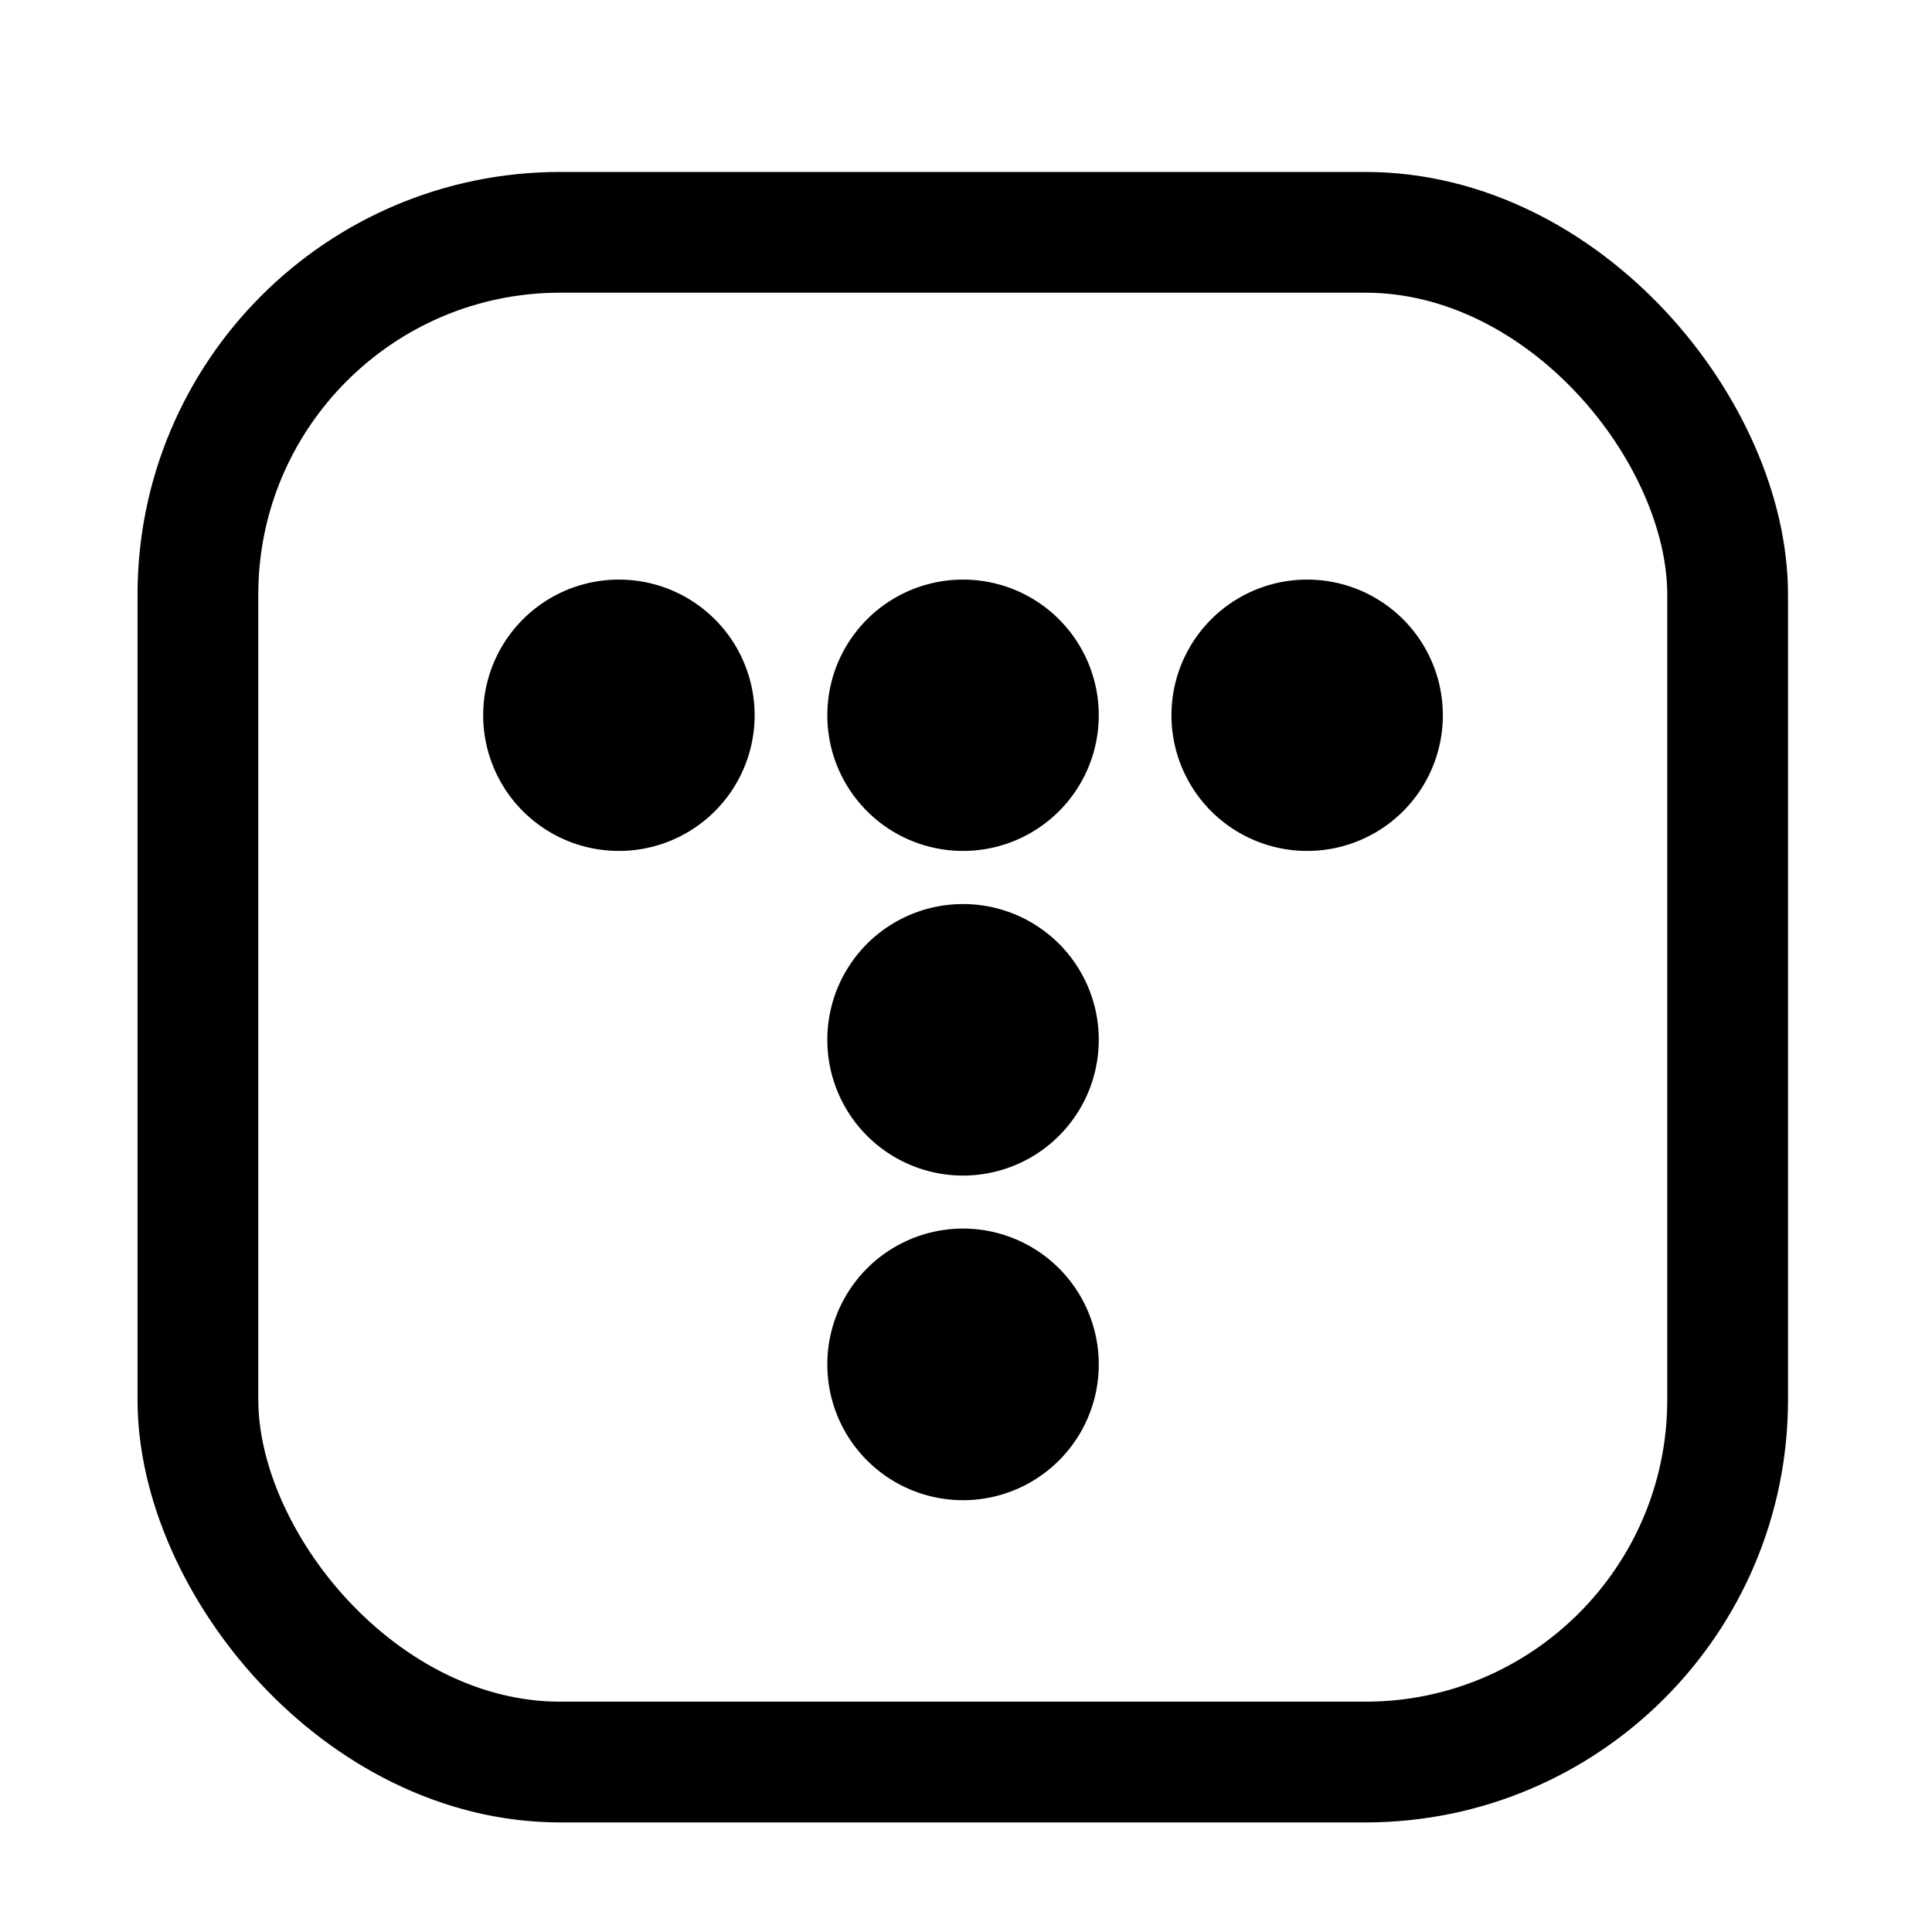 <svg id="icon-tistory" xmlns="http://www.w3.org/2000/svg" width="32" height="32" viewBox="0 0 32 32">
  <rect id="icon-chat-bubble-mono_Background_Mask_" data-name="icon-chat-bubble-mono (Background/Mask)" width="32" height="32" fill="none"/>
  <g id="그룹_19176" data-name="그룹 19176" transform="translate(2.278 2.848)">
    <g id="사각형_24733" data-name="사각형 24733" transform="translate(0 0)" fill="none" stroke="#000" stroke-width="2">
      <rect width="27.337" height="27.337" rx="7" stroke="none"/>
      <rect x="1" y="1" width="25.337" height="25.337" rx="6" fill="none"/>
    </g>
    <g id="그룹_19195" data-name="그룹 19195" transform="translate(5.725 6.752)">
      <path id="패스_85" data-name="패스 85" d="M-83.225,447.775a2.247,2.247,0,0,1-2.248-2.246,2.247,2.247,0,0,1,2.248-2.248,2.247,2.247,0,0,1,2.248,2.248A2.247,2.247,0,0,1-83.225,447.775Zm5.7,10.754a2.248,2.248,0,0,1-2.248-2.249,2.249,2.249,0,0,1,2.248-2.25,2.249,2.249,0,0,1,2.248,2.25A2.248,2.248,0,0,1-77.529,458.529Zm0-5.377a2.248,2.248,0,0,1-2.248-2.249,2.247,2.247,0,0,1,2.248-2.248,2.247,2.247,0,0,1,2.248,2.248A2.248,2.248,0,0,1-77.529,453.152Zm0-5.377a2.247,2.247,0,0,1-2.248-2.246,2.247,2.247,0,0,1,2.248-2.248,2.247,2.247,0,0,1,2.248,2.248A2.247,2.247,0,0,1-77.529,447.775Zm5.7,0a2.247,2.247,0,0,1-2.248-2.246,2.247,2.247,0,0,1,2.248-2.248,2.246,2.246,0,0,1,2.247,2.248A2.246,2.246,0,0,1-71.833,447.775Z" transform="translate(85.473 -443.281)"/>
    </g>
  </g>
</svg>
